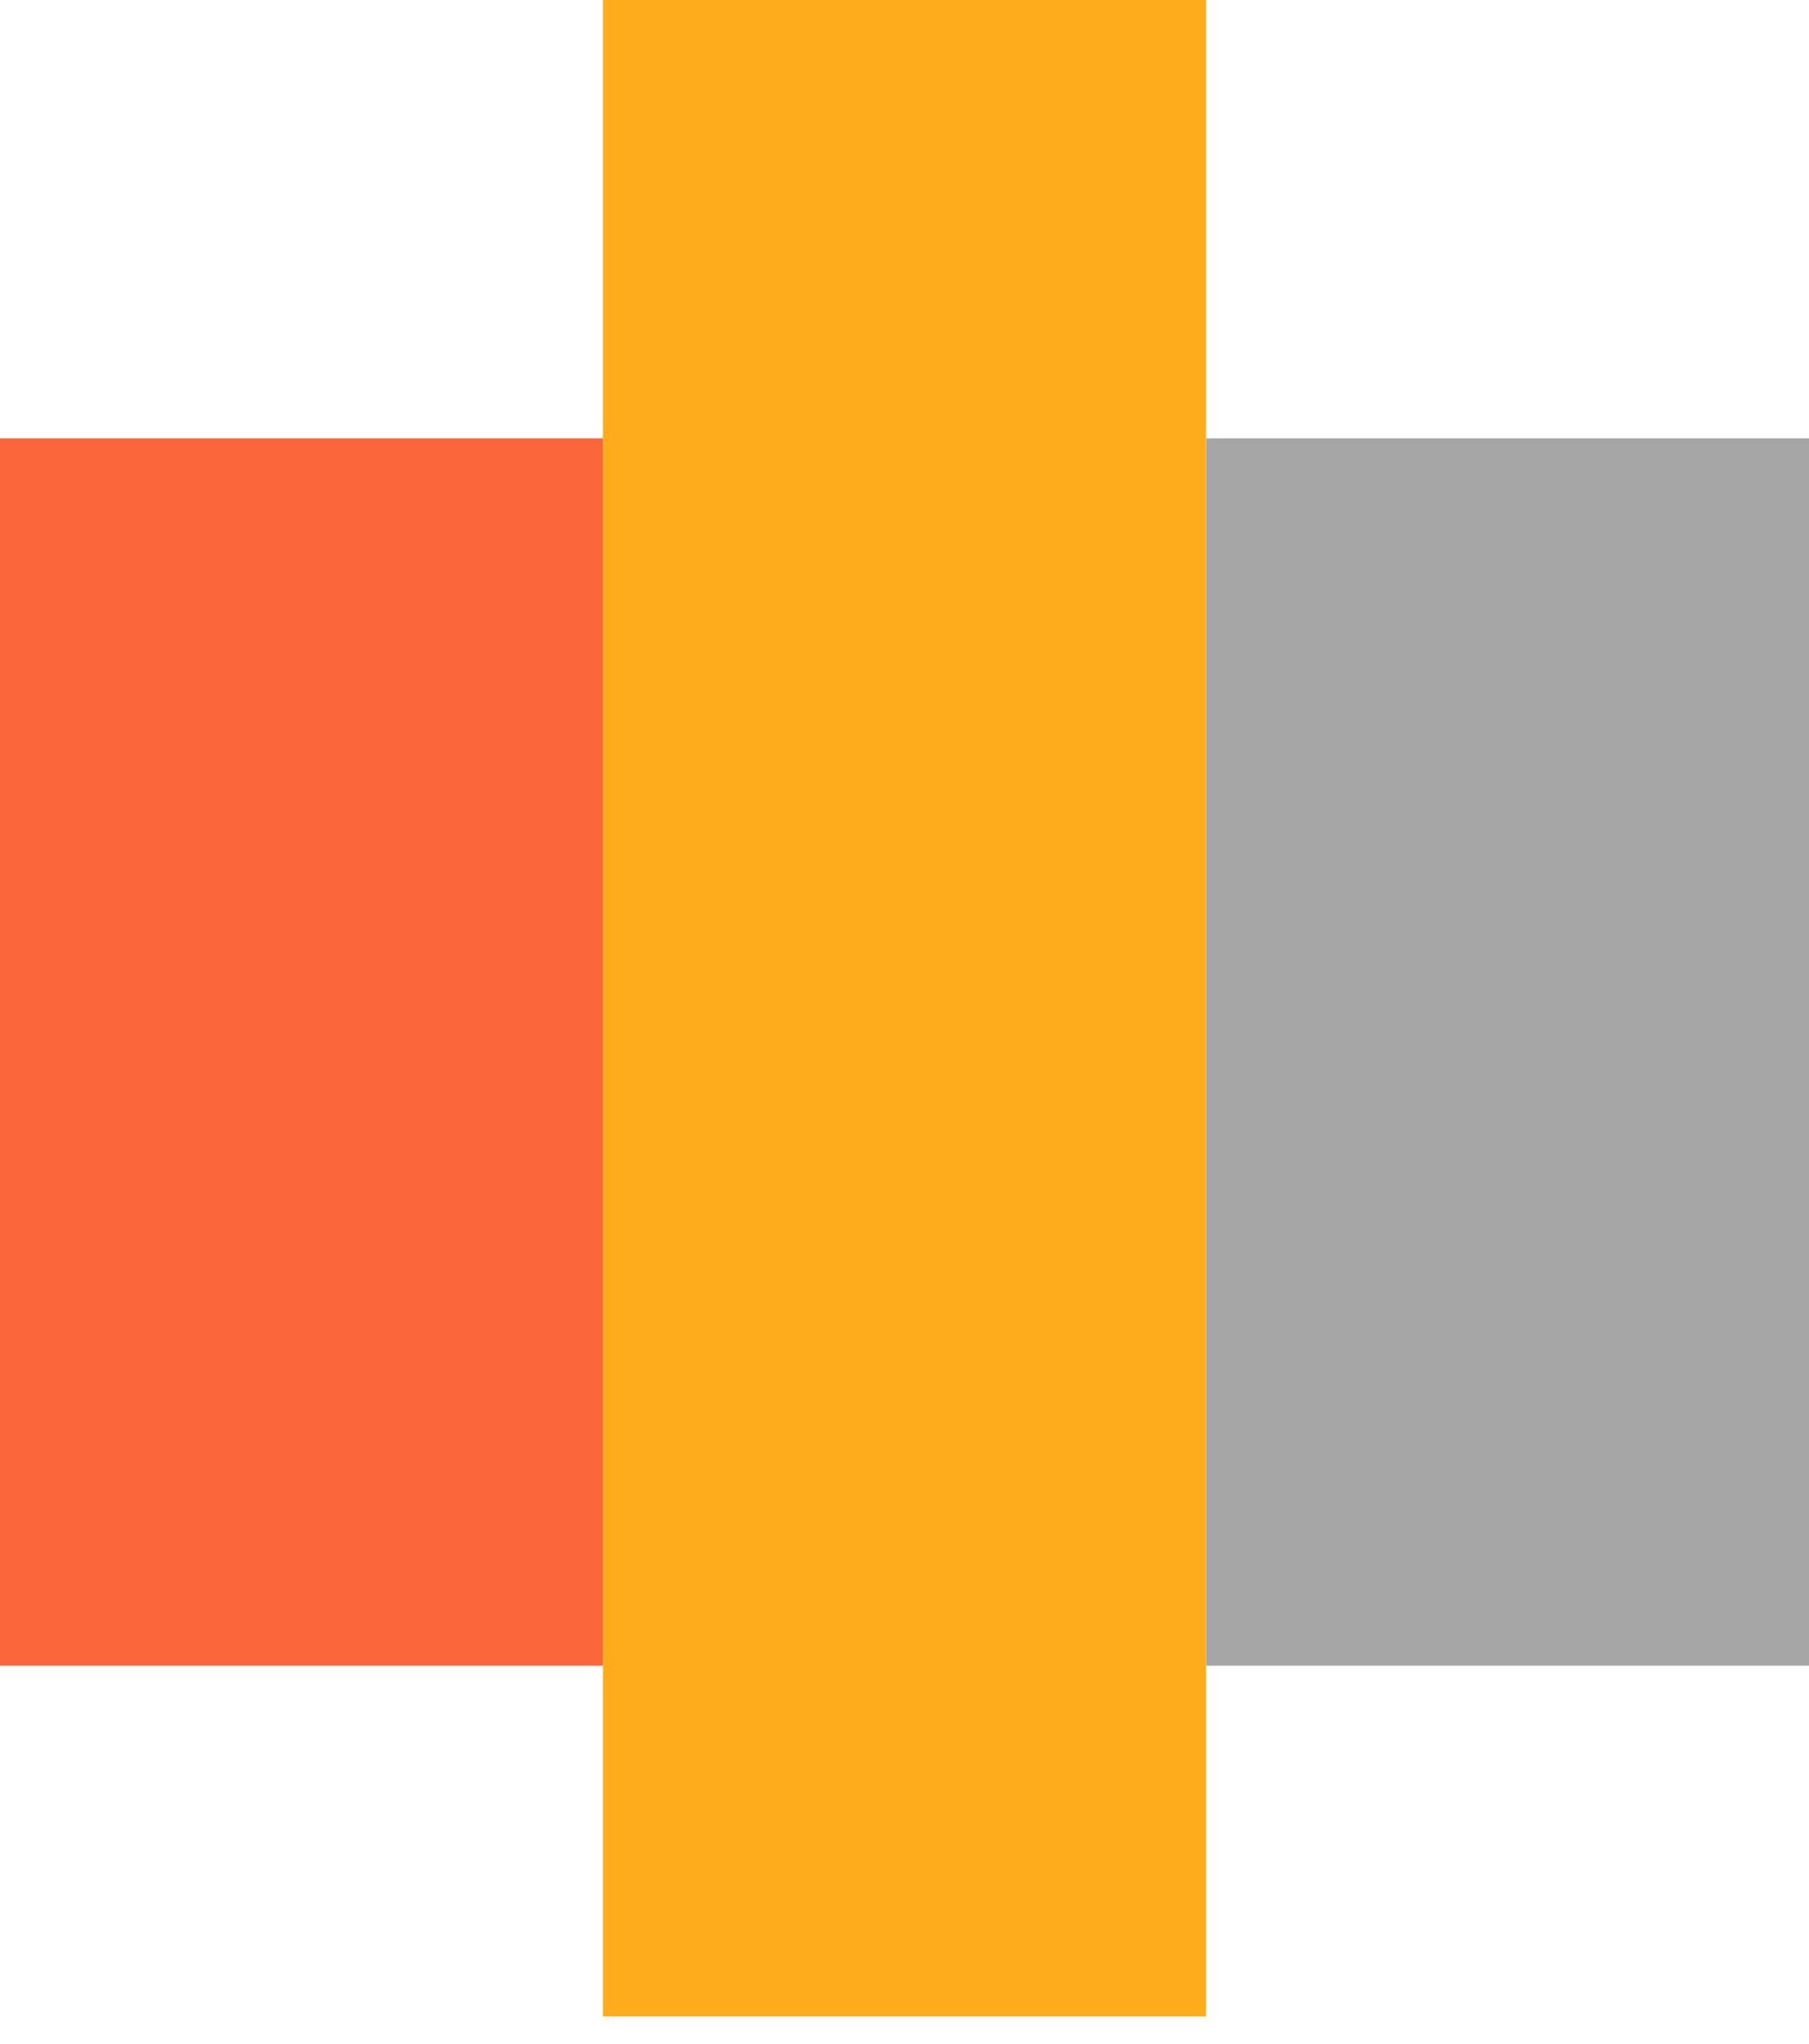 <svg width="31" height="35" viewBox="0 0 31 35" fill="none" xmlns="http://www.w3.org/2000/svg">
<rect y="7.507" width="10.333" height="21.02" fill="#FB663A"/>
<rect x="20.668" y="7.507" width="10.333" height="21.02" fill="#A6A6A6"/>
<rect x="10.332" width="10.333" height="34.533" fill="#FFAC1C"/>
</svg>
